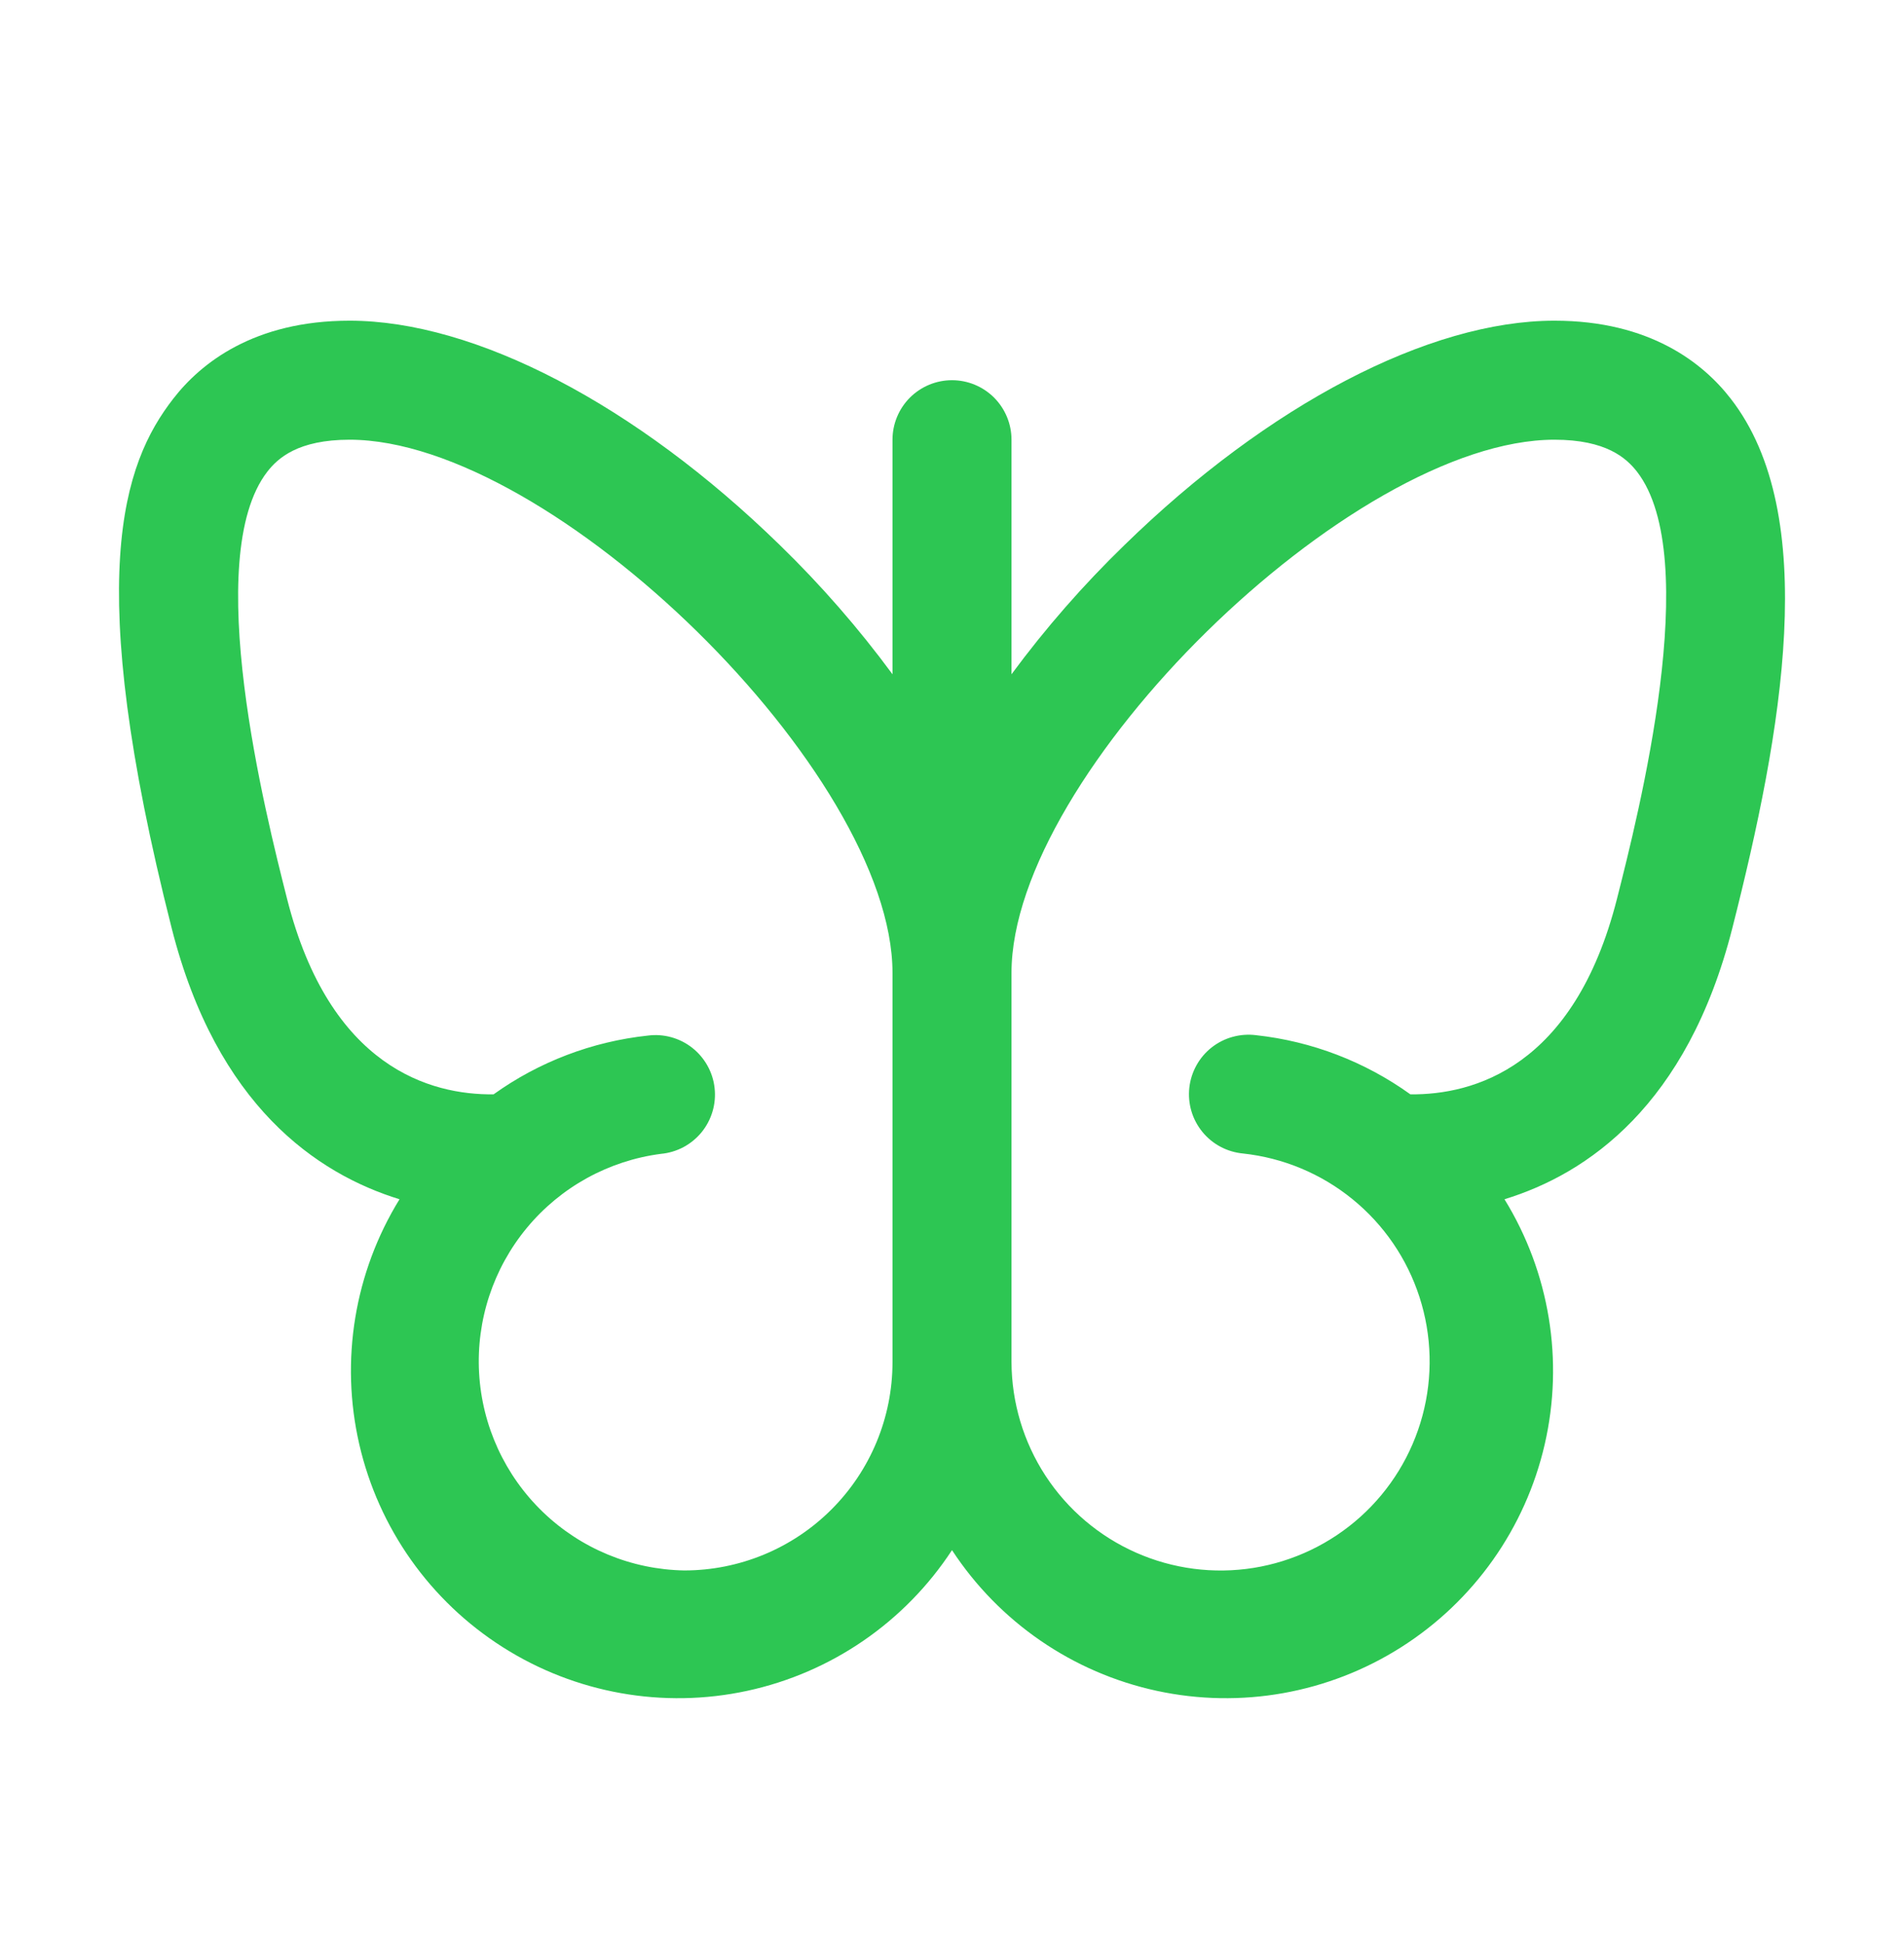 <?xml version="1.0" encoding="UTF-8"?> <svg xmlns="http://www.w3.org/2000/svg" width="48" height="49" viewBox="0 0 48 49" fill="none"><path d="M43.631 10.048C42.938 9.152 41.595 8.083 39.188 8.083C36.028 8.083 31.976 10.198 28.348 13.738C27.311 14.743 26.358 15.833 25.5 16.995V11.083C25.5 10.685 25.342 10.304 25.061 10.022C24.779 9.741 24.398 9.583 24 9.583C23.602 9.583 23.221 9.741 22.939 10.022C22.658 10.304 22.5 10.685 22.5 11.083V16.995C21.644 15.833 20.694 14.744 19.659 13.738C16.029 10.198 11.977 8.083 8.813 8.083C6.405 8.083 5.063 9.152 4.369 10.048C3.09 11.692 2.085 14.563 4.329 23.398C5.464 27.866 7.988 29.585 10.072 30.227C8.935 32.073 8.571 34.293 9.058 36.406C9.545 38.519 10.844 40.355 12.675 41.517C14.505 42.68 16.72 43.075 18.839 42.617C20.959 42.159 22.812 40.885 24 39.071C25.188 40.885 27.042 42.159 29.161 42.617C31.28 43.075 33.495 42.68 35.325 41.517C37.156 40.355 38.455 38.519 38.942 36.406C39.429 34.293 39.065 32.073 37.928 30.227C40.013 29.589 42.534 27.866 43.671 23.398C44.931 18.441 45.909 12.977 43.631 10.048ZM17.25 39.583C15.919 39.56 14.646 39.034 13.687 38.111C12.727 37.188 12.153 35.936 12.078 34.606C12.004 33.277 12.435 31.969 13.285 30.945C14.135 29.92 15.341 29.255 16.661 29.083C16.86 29.065 17.053 29.007 17.229 28.914C17.405 28.82 17.561 28.692 17.687 28.538C17.813 28.383 17.907 28.205 17.963 28.014C18.02 27.823 18.037 27.622 18.015 27.424C17.994 27.226 17.932 27.034 17.835 26.86C17.738 26.686 17.608 26.533 17.451 26.41C17.294 26.286 17.114 26.196 16.922 26.143C16.73 26.09 16.529 26.076 16.331 26.102C14.929 26.252 13.589 26.762 12.443 27.583C10.862 27.6 8.318 26.914 7.238 22.659C6.698 20.531 5.063 14.057 6.739 11.889C7.007 11.544 7.517 11.083 8.813 11.083C13.926 11.083 22.5 19.498 22.5 24.521V34.333C22.5 35.725 21.947 37.061 20.962 38.045C19.978 39.03 18.642 39.583 17.25 39.583ZM40.763 22.659C39.681 26.914 37.138 27.598 35.556 27.583C34.41 26.759 33.07 26.245 31.667 26.092C31.469 26.067 31.268 26.081 31.076 26.134C30.884 26.186 30.704 26.277 30.547 26.4C30.39 26.523 30.26 26.676 30.163 26.851C30.066 27.025 30.005 27.217 29.983 27.415C29.961 27.613 29.979 27.814 30.035 28.005C30.091 28.196 30.186 28.374 30.312 28.529C30.438 28.683 30.593 28.811 30.769 28.904C30.945 28.998 31.138 29.055 31.337 29.074C32.349 29.183 33.307 29.583 34.096 30.225C34.886 30.867 35.472 31.723 35.785 32.691C36.099 33.66 36.125 34.698 35.861 35.68C35.597 36.663 35.055 37.548 34.299 38.229C33.543 38.91 32.606 39.358 31.601 39.519C30.596 39.679 29.567 39.545 28.637 39.133C27.706 38.721 26.915 38.049 26.358 37.197C25.802 36.345 25.504 35.35 25.5 34.333V24.521C25.5 19.498 34.067 11.083 39.188 11.083C40.491 11.083 40.999 11.544 41.269 11.889C42.947 14.057 41.303 20.531 40.763 22.659Z" fill="#2DC653"></path></svg> 